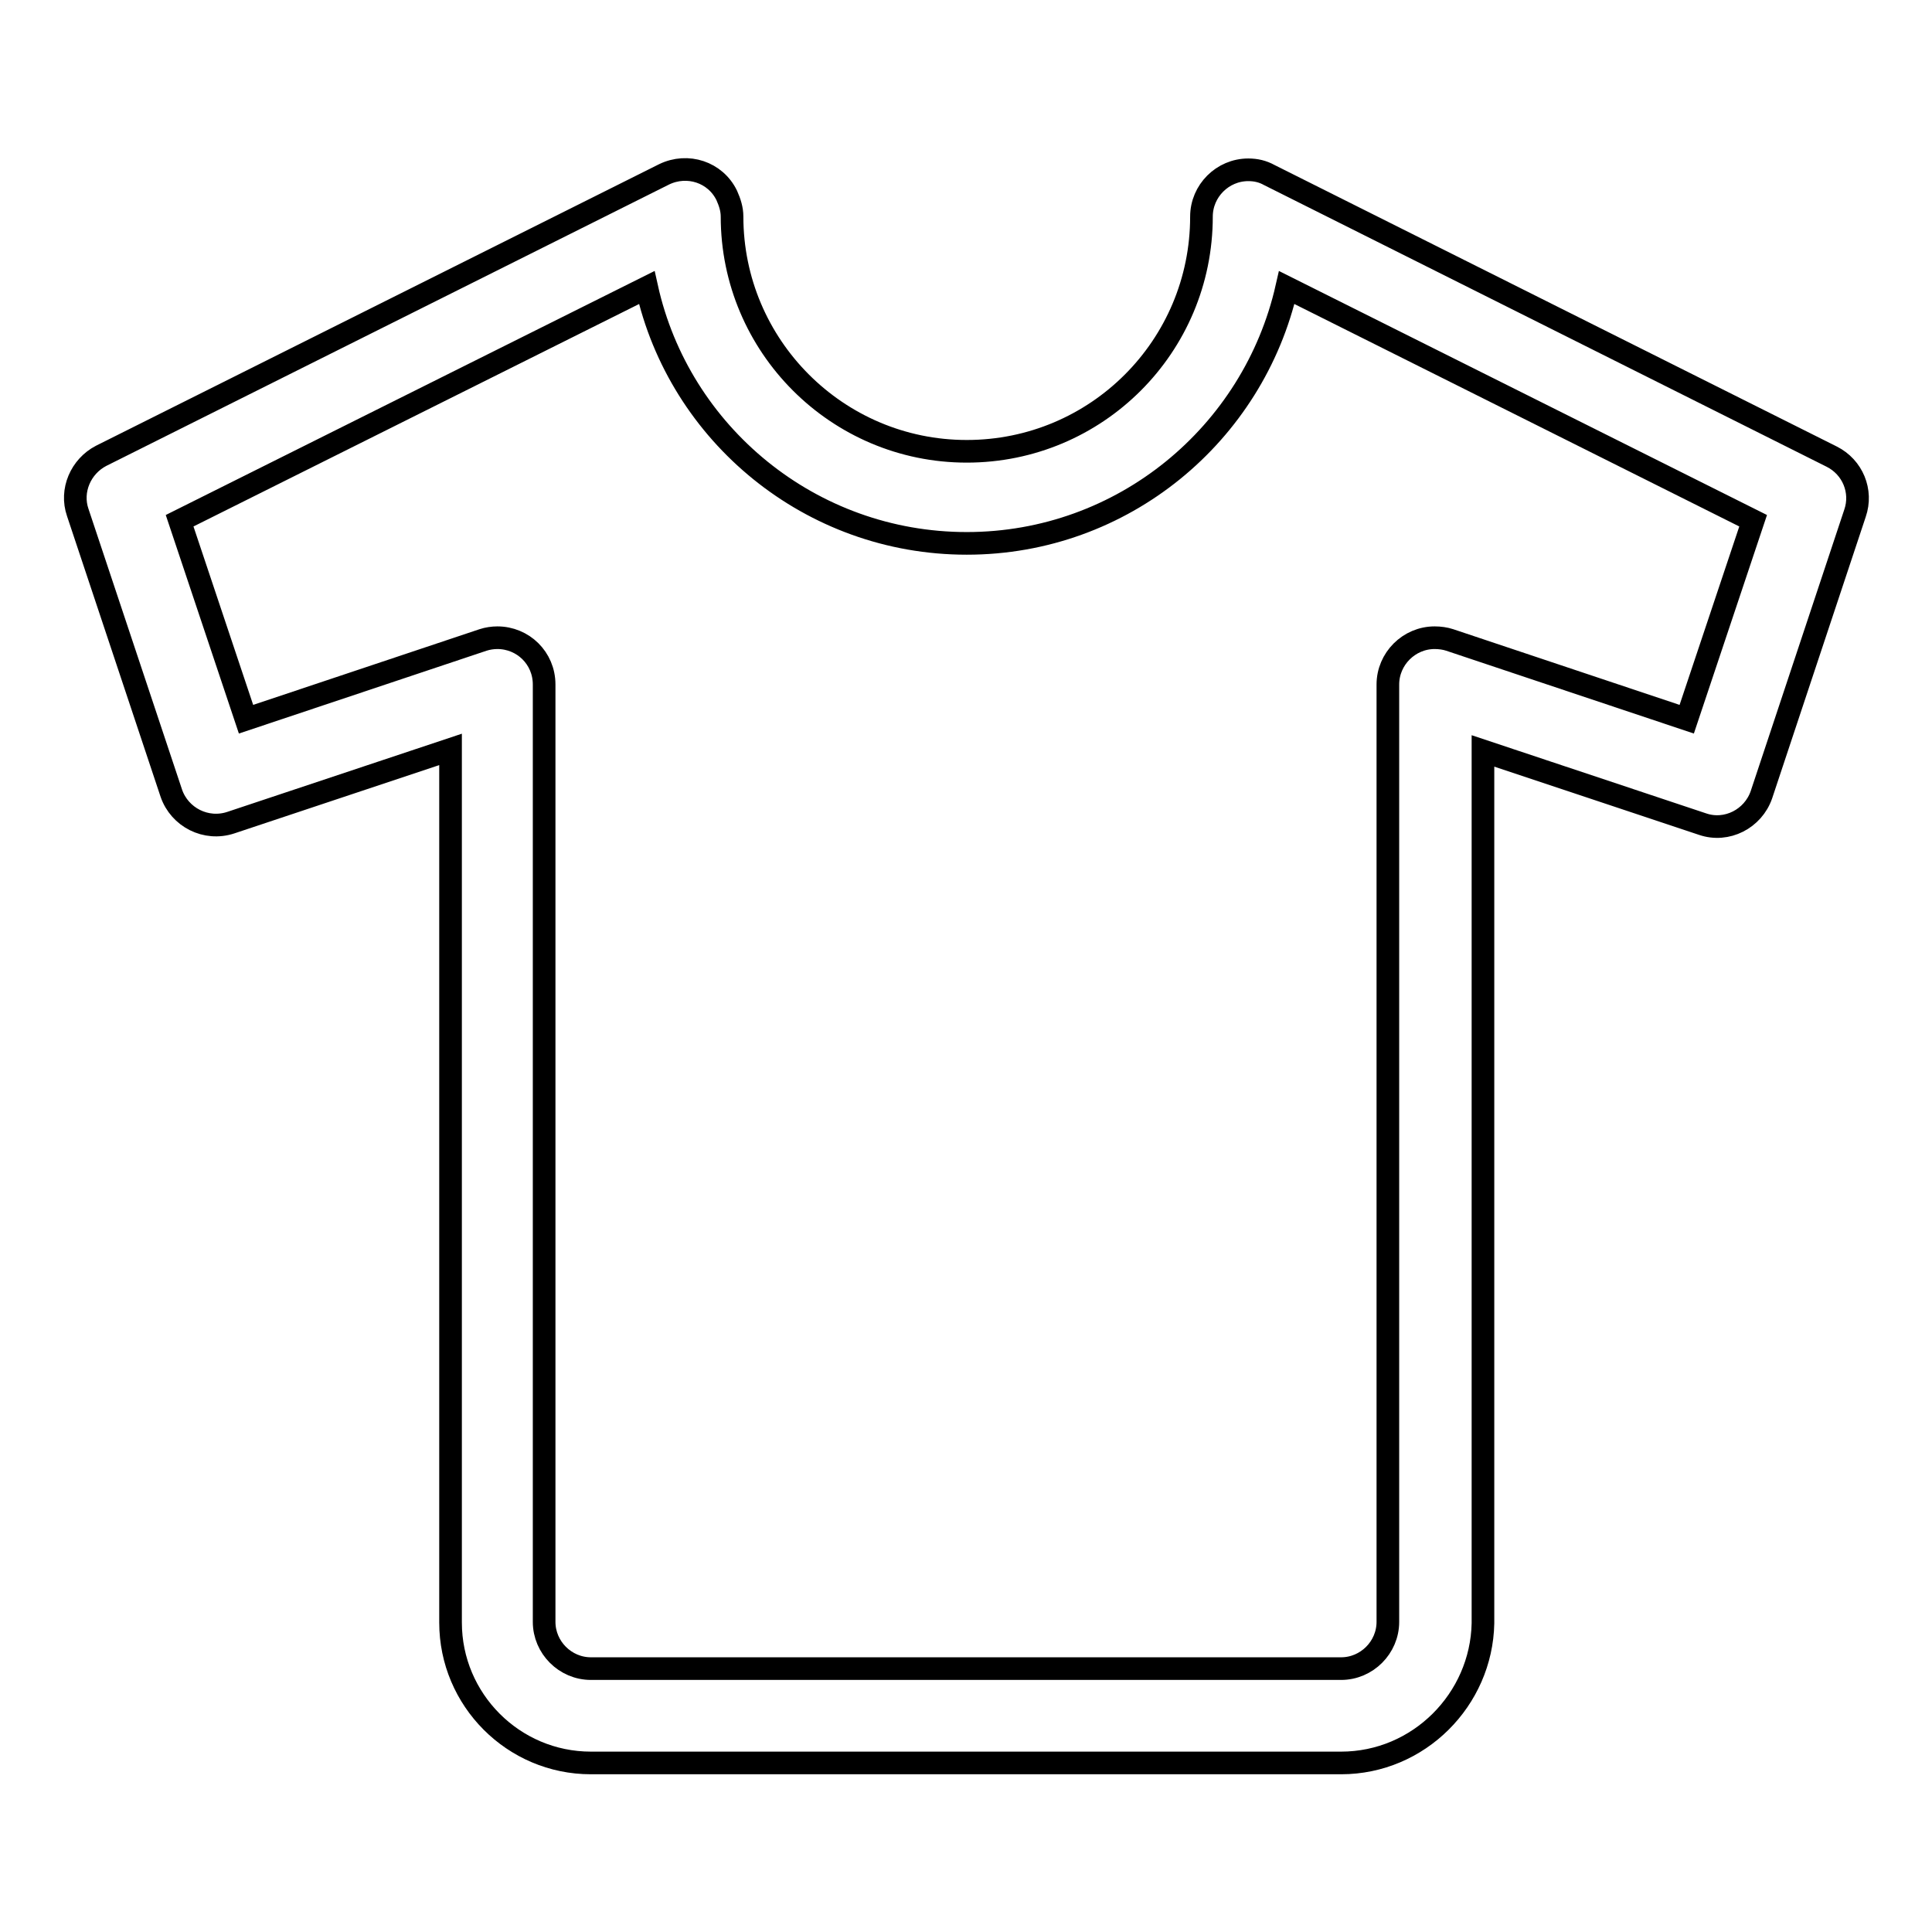 <?xml version="1.0" encoding="utf-8"?>
<!-- Svg Vector Icons : http://www.onlinewebfonts.com/icon -->
<!DOCTYPE svg PUBLIC "-//W3C//DTD SVG 1.1//EN" "http://www.w3.org/Graphics/SVG/1.1/DTD/svg11.dtd">
<svg version="1.1" xmlns="http://www.w3.org/2000/svg" xmlns:xlink="http://www.w3.org/1999/xlink" x="0px" y="0px" viewBox="0 0 256 256" enable-background="new 0 0 256 256" xml:space="preserve">
<g> <path stroke-width="3" fill-opacity="0" stroke="#000000"  d="M177.7,233.6H78.3c-10.3,0-18.6-8.4-18.6-18.6V99.3L30.6,109c-3.3,1.1-6.8-0.7-7.9-3.9L10.3,67.9 c-1-2.9,0.4-6.1,3.1-7.5L88,23.1c3.1-1.5,6.8-0.3,8.3,2.8c0.4,0.9,0.7,1.8,0.7,2.8c0,17.1,13.9,31.1,31.1,31.1s31.1-13.9,31.1-31.1 c0-3.4,2.8-6.2,6.2-6.2c1,0,1.9,0.2,2.8,0.7l74.5,37.3c2.8,1.4,4.1,4.6,3.1,7.5l-12.4,37.3c-1.1,3.2-4.6,5-7.8,3.9c0,0,0,0,0,0 l-29.1-9.7v115.6C196.3,225.2,188,233.6,177.7,233.6L177.7,233.6z M65.9,84.5c3.4,0,6.2,2.7,6.2,6.2c0,0,0,0,0,0v124.2 c0,3.4,2.8,6.2,6.2,6.2h99.4c3.4,0,6.2-2.8,6.2-6.2V90.7c0-3.4,2.8-6.2,6.2-6.2c0.7,0,1.4,0.1,2,0.3l31.4,10.5l8.8-26.3l-61.8-30.9 c-4.4,19.4-21.7,33.9-42.4,33.9c-20.7,0-38.1-14.5-42.4-33.9L23.8,69l8.8,26.3L64,84.8C64.6,84.6,65.3,84.5,65.9,84.5L65.9,84.5z" /></g>
</svg>